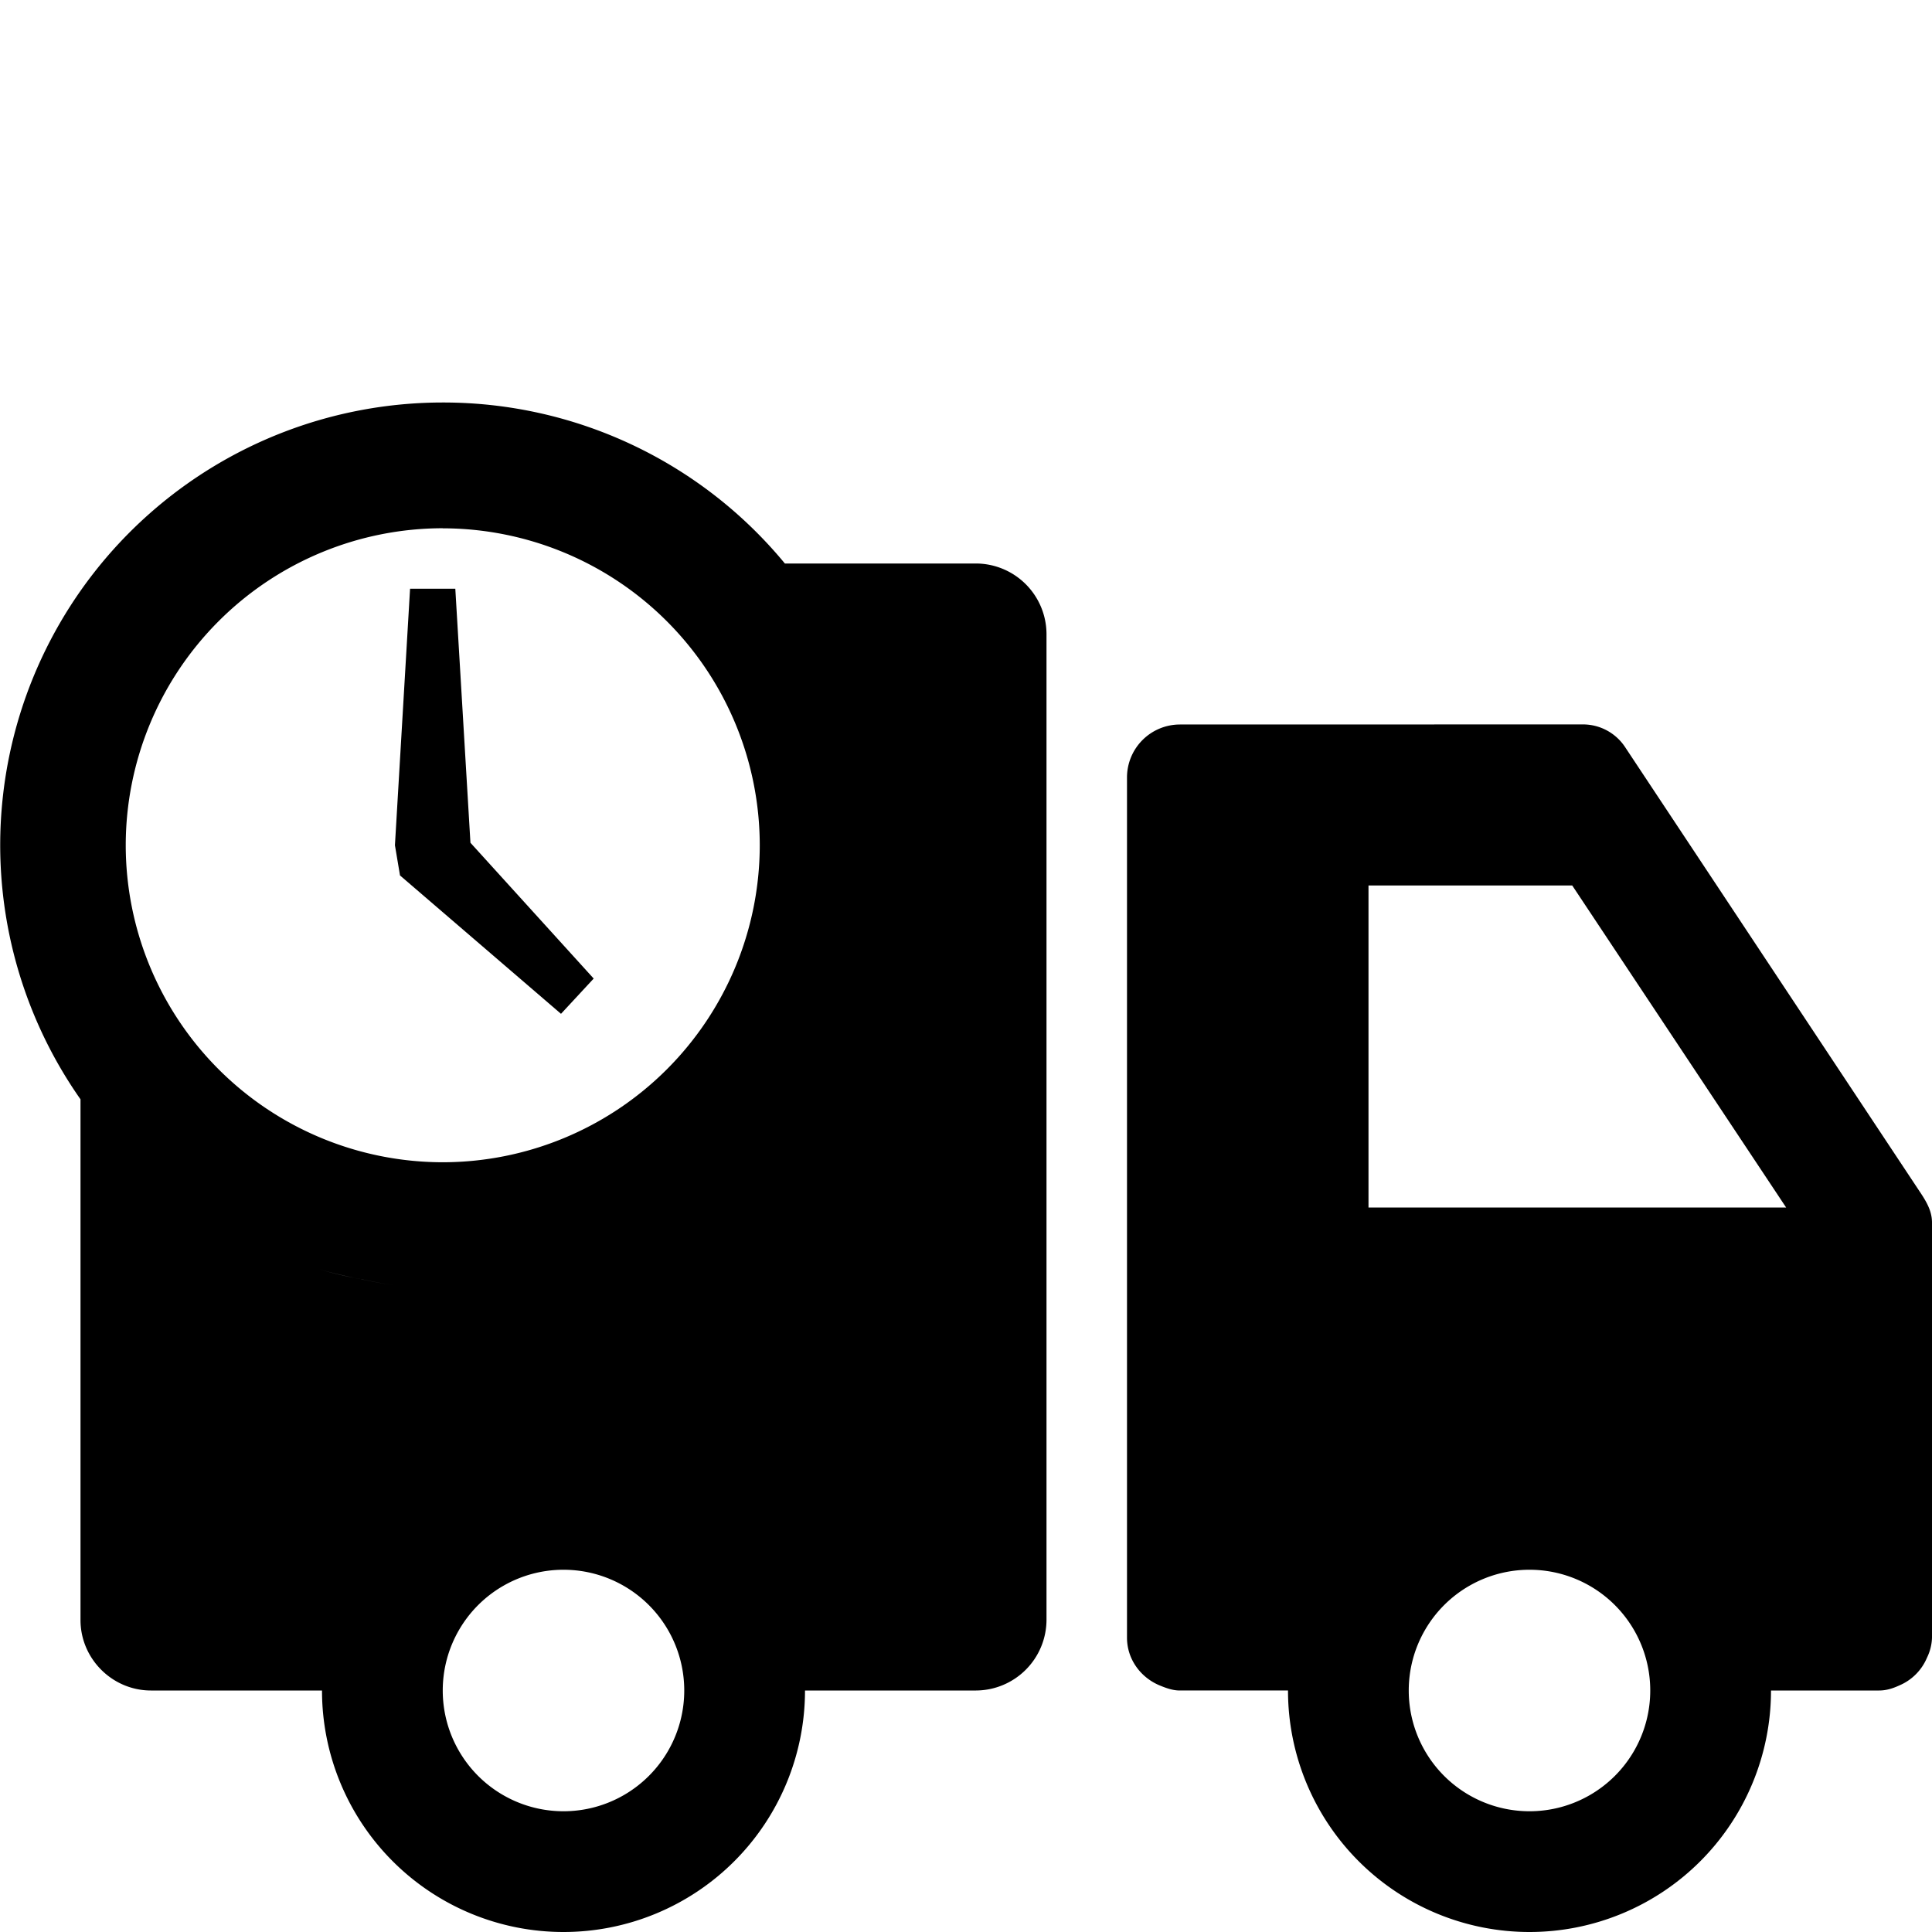 <svg xmlns="http://www.w3.org/2000/svg" viewBox="0 0 24 24"><path d="M5.5 5A5.498 5.498 0 0 0 1 13.656v6.469c0 .48.395.875.875.875H4a3 3 0 0 0 6 0h2.125a.88.88 0 0 0 .875-.875V7.875A.879.879 0 0 0 12.125 7H9.75A5.5 5.5 0 0 0 5.5 5zm0 1.563A3.941 3.941 0 0 1 9.438 10.5 3.941 3.941 0 0 1 5.5 14.438 3.941 3.941 0 0 1 1.562 10.5 3.941 3.941 0 0 1 5.5 6.562zm-.406.75L4.906 10.5l.063.375 2 1.719.406-.438-1.531-1.687-.188-3.156zM14.656 9a.658.658 0 0 0-.656.656v10.688c0 .27.172.496.406.593.078.032.16.063.25.063H16a3 3 0 0 0 6 0h1.344c.09 0 .172-.027.25-.063a.644.644 0 0 0 .343-.343.606.606 0 0 0 .063-.25v-5.157c0-.128-.055-.234-.125-.343L20.187 9.28a.627.627 0 0 0-.53-.281zM17 11h2.531l2.657 4H17zM3.906 15.75c.164.05.332.09.5.125.18.035.348.074.532.094-.184-.02-.356-.059-.532-.094a5.195 5.195 0 0 1-.5-.125zM7 19.5a1.5 1.5 0 1 1 0 3 1.5 1.5 0 0 1 0-3zm12 0a1.5 1.5 0 1 1 0 3 1.5 1.5 0 0 1 0-3z"/></svg>
